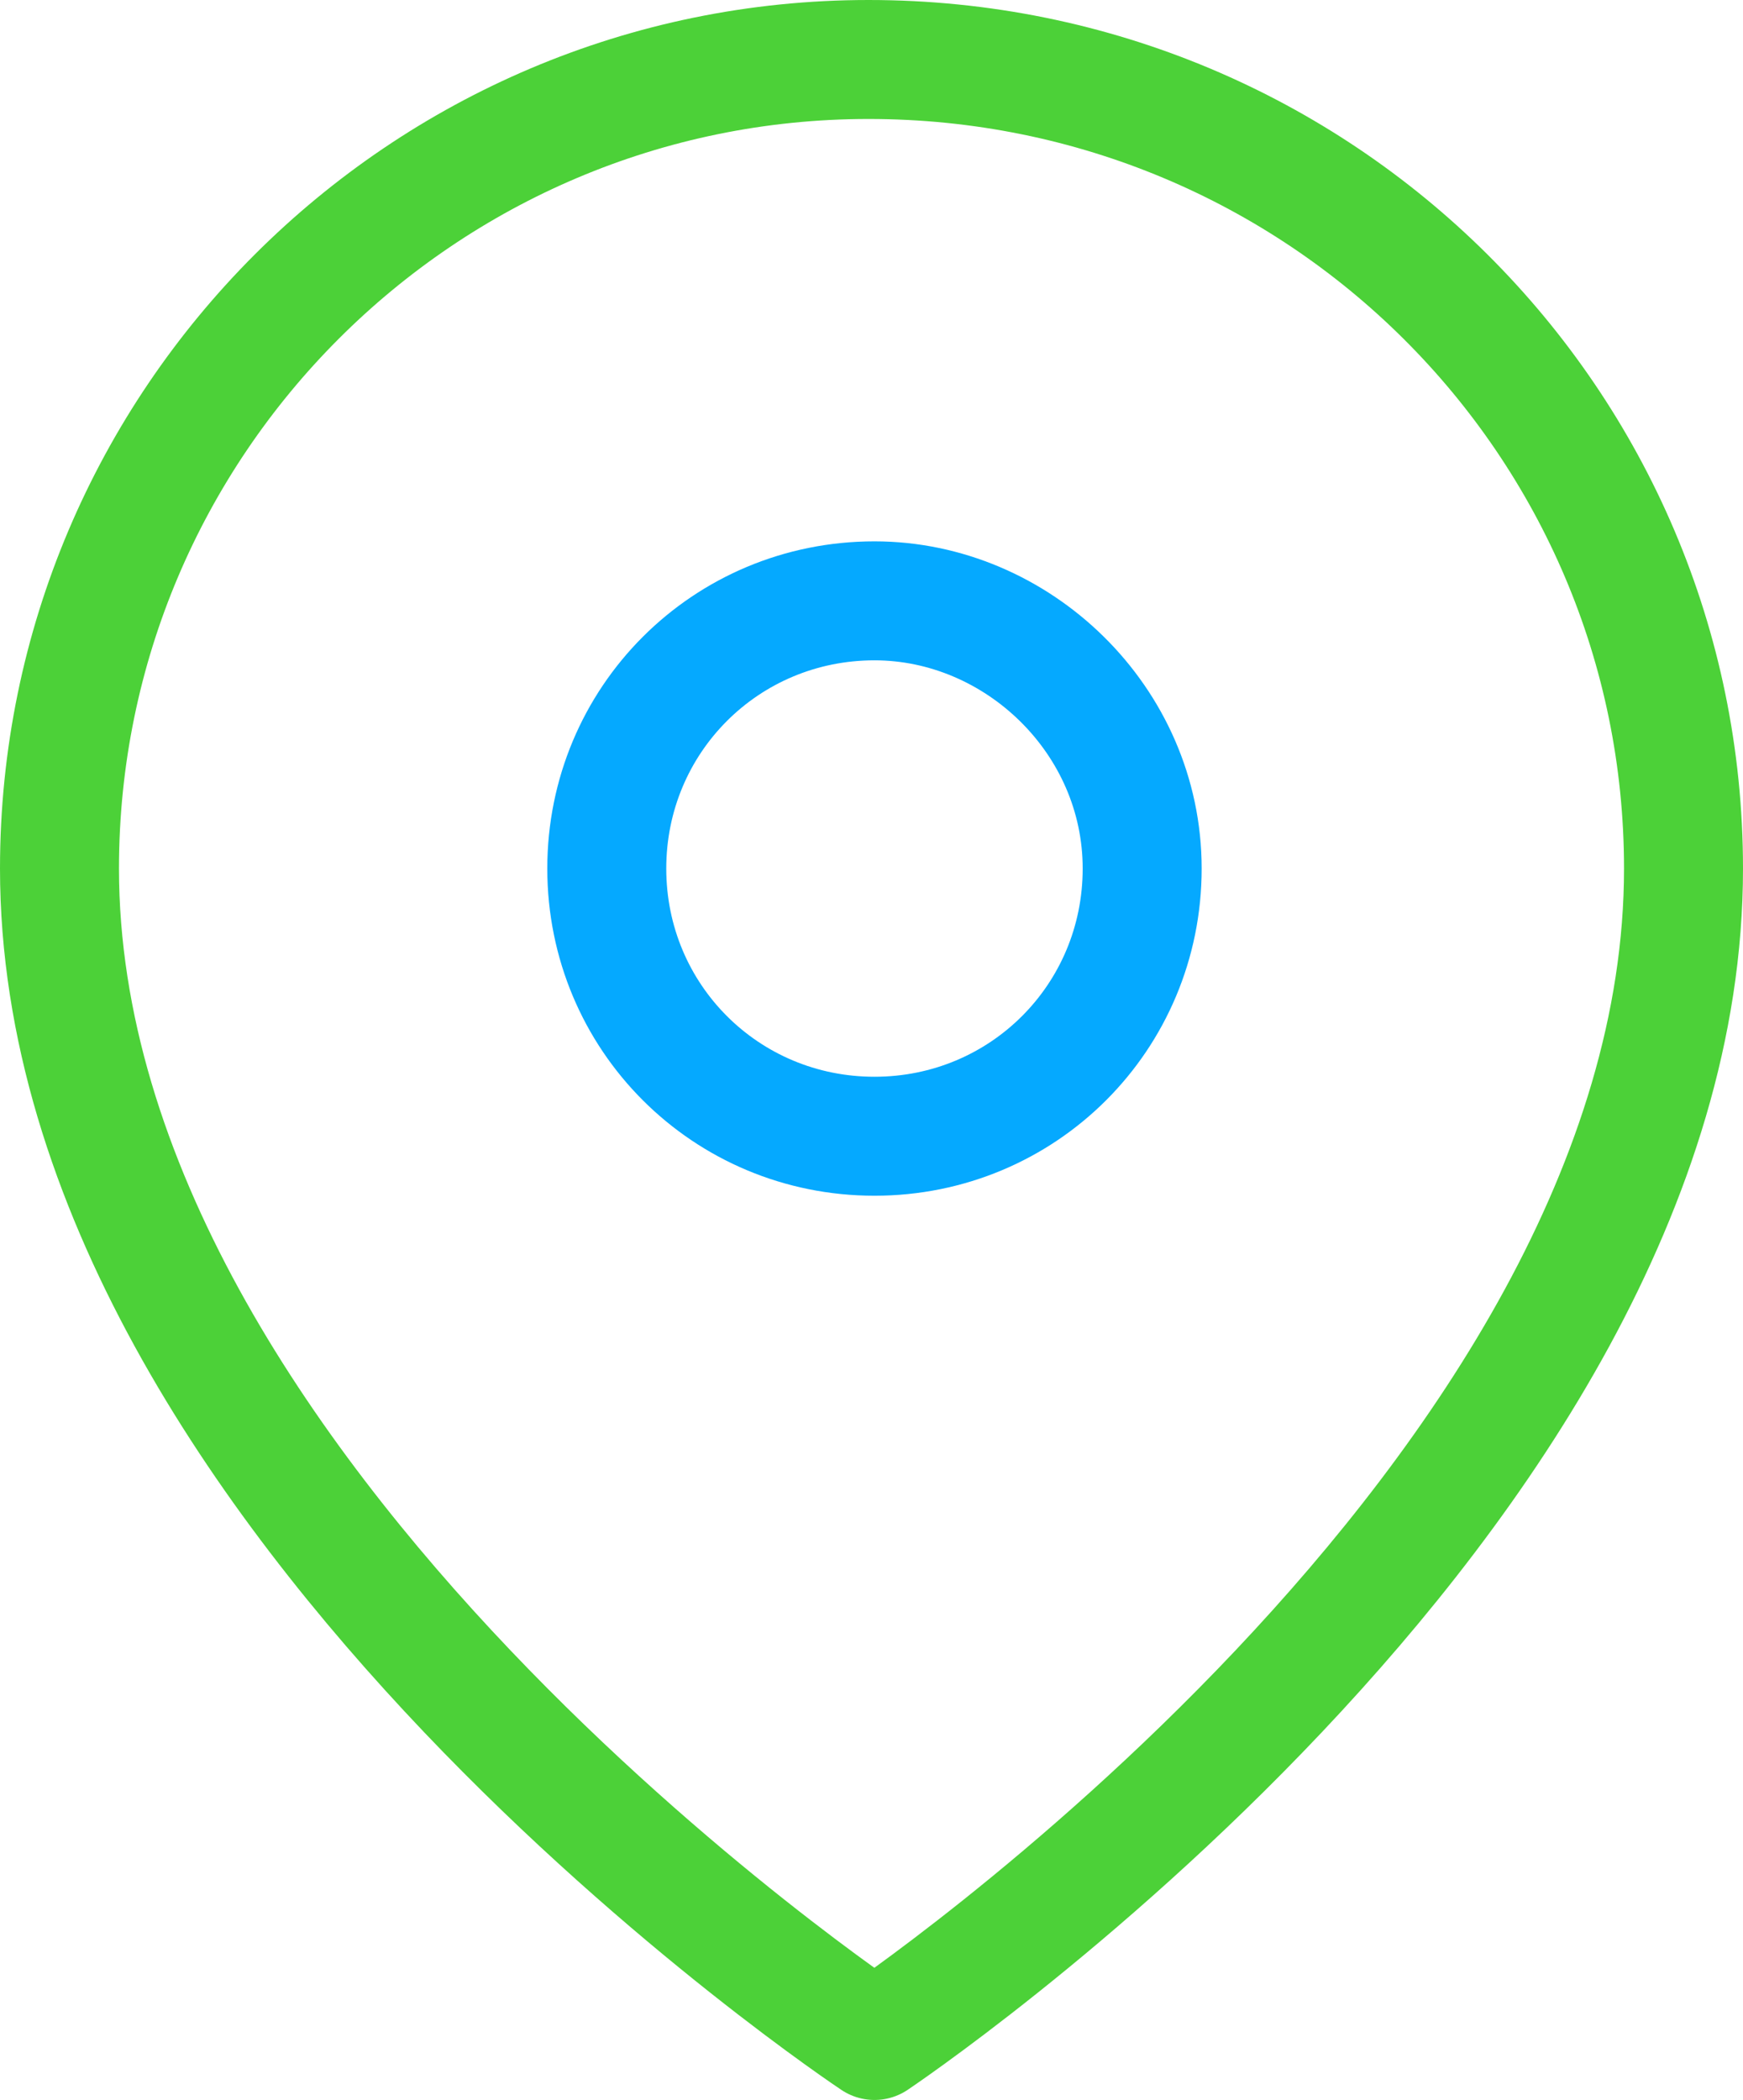 <?xml version="1.0" encoding="utf-8"?>
<!-- Generator: Adobe Illustrator 22.0.1, SVG Export Plug-In . SVG Version: 6.00 Build 0)  -->
<svg version="1.1" id="Layer_1" xmlns="http://www.w3.org/2000/svg" xmlns:xlink="http://www.w3.org/1999/xlink" x="0px" y="0px"
	 viewBox="0 0 29.3 35.3" style="enable-background:new 0 0 29.3 35.3;" xml:space="preserve">
<style type="text/css">
	.st0{fill:none;stroke:#4CD138;stroke-width:2;stroke-linecap:round;stroke-linejoin:round;}
	.st1{fill:none;stroke:#05A9FF;stroke-width:2;stroke-linecap:round;stroke-linejoin:round;}
</style>
<g>
	<path class="st0" d="M28.3,14.6c0,10.6-13.6,19.7-13.6,19.7S1,25.2,1,14.6C1,7.1,7.1,1,14.6,1C22.2,1,28.3,7.1,28.3,14.6z"/>
	<path class="st1" d="M19.2,14.6c0,2.5-2,4.5-4.5,4.5s-4.5-2-4.5-4.5c0-2.5,2-4.5,4.5-4.5C17.1,10.1,19.2,12.1,19.2,14.6L19.2,14.6z
		"/>
</g>
</svg>
